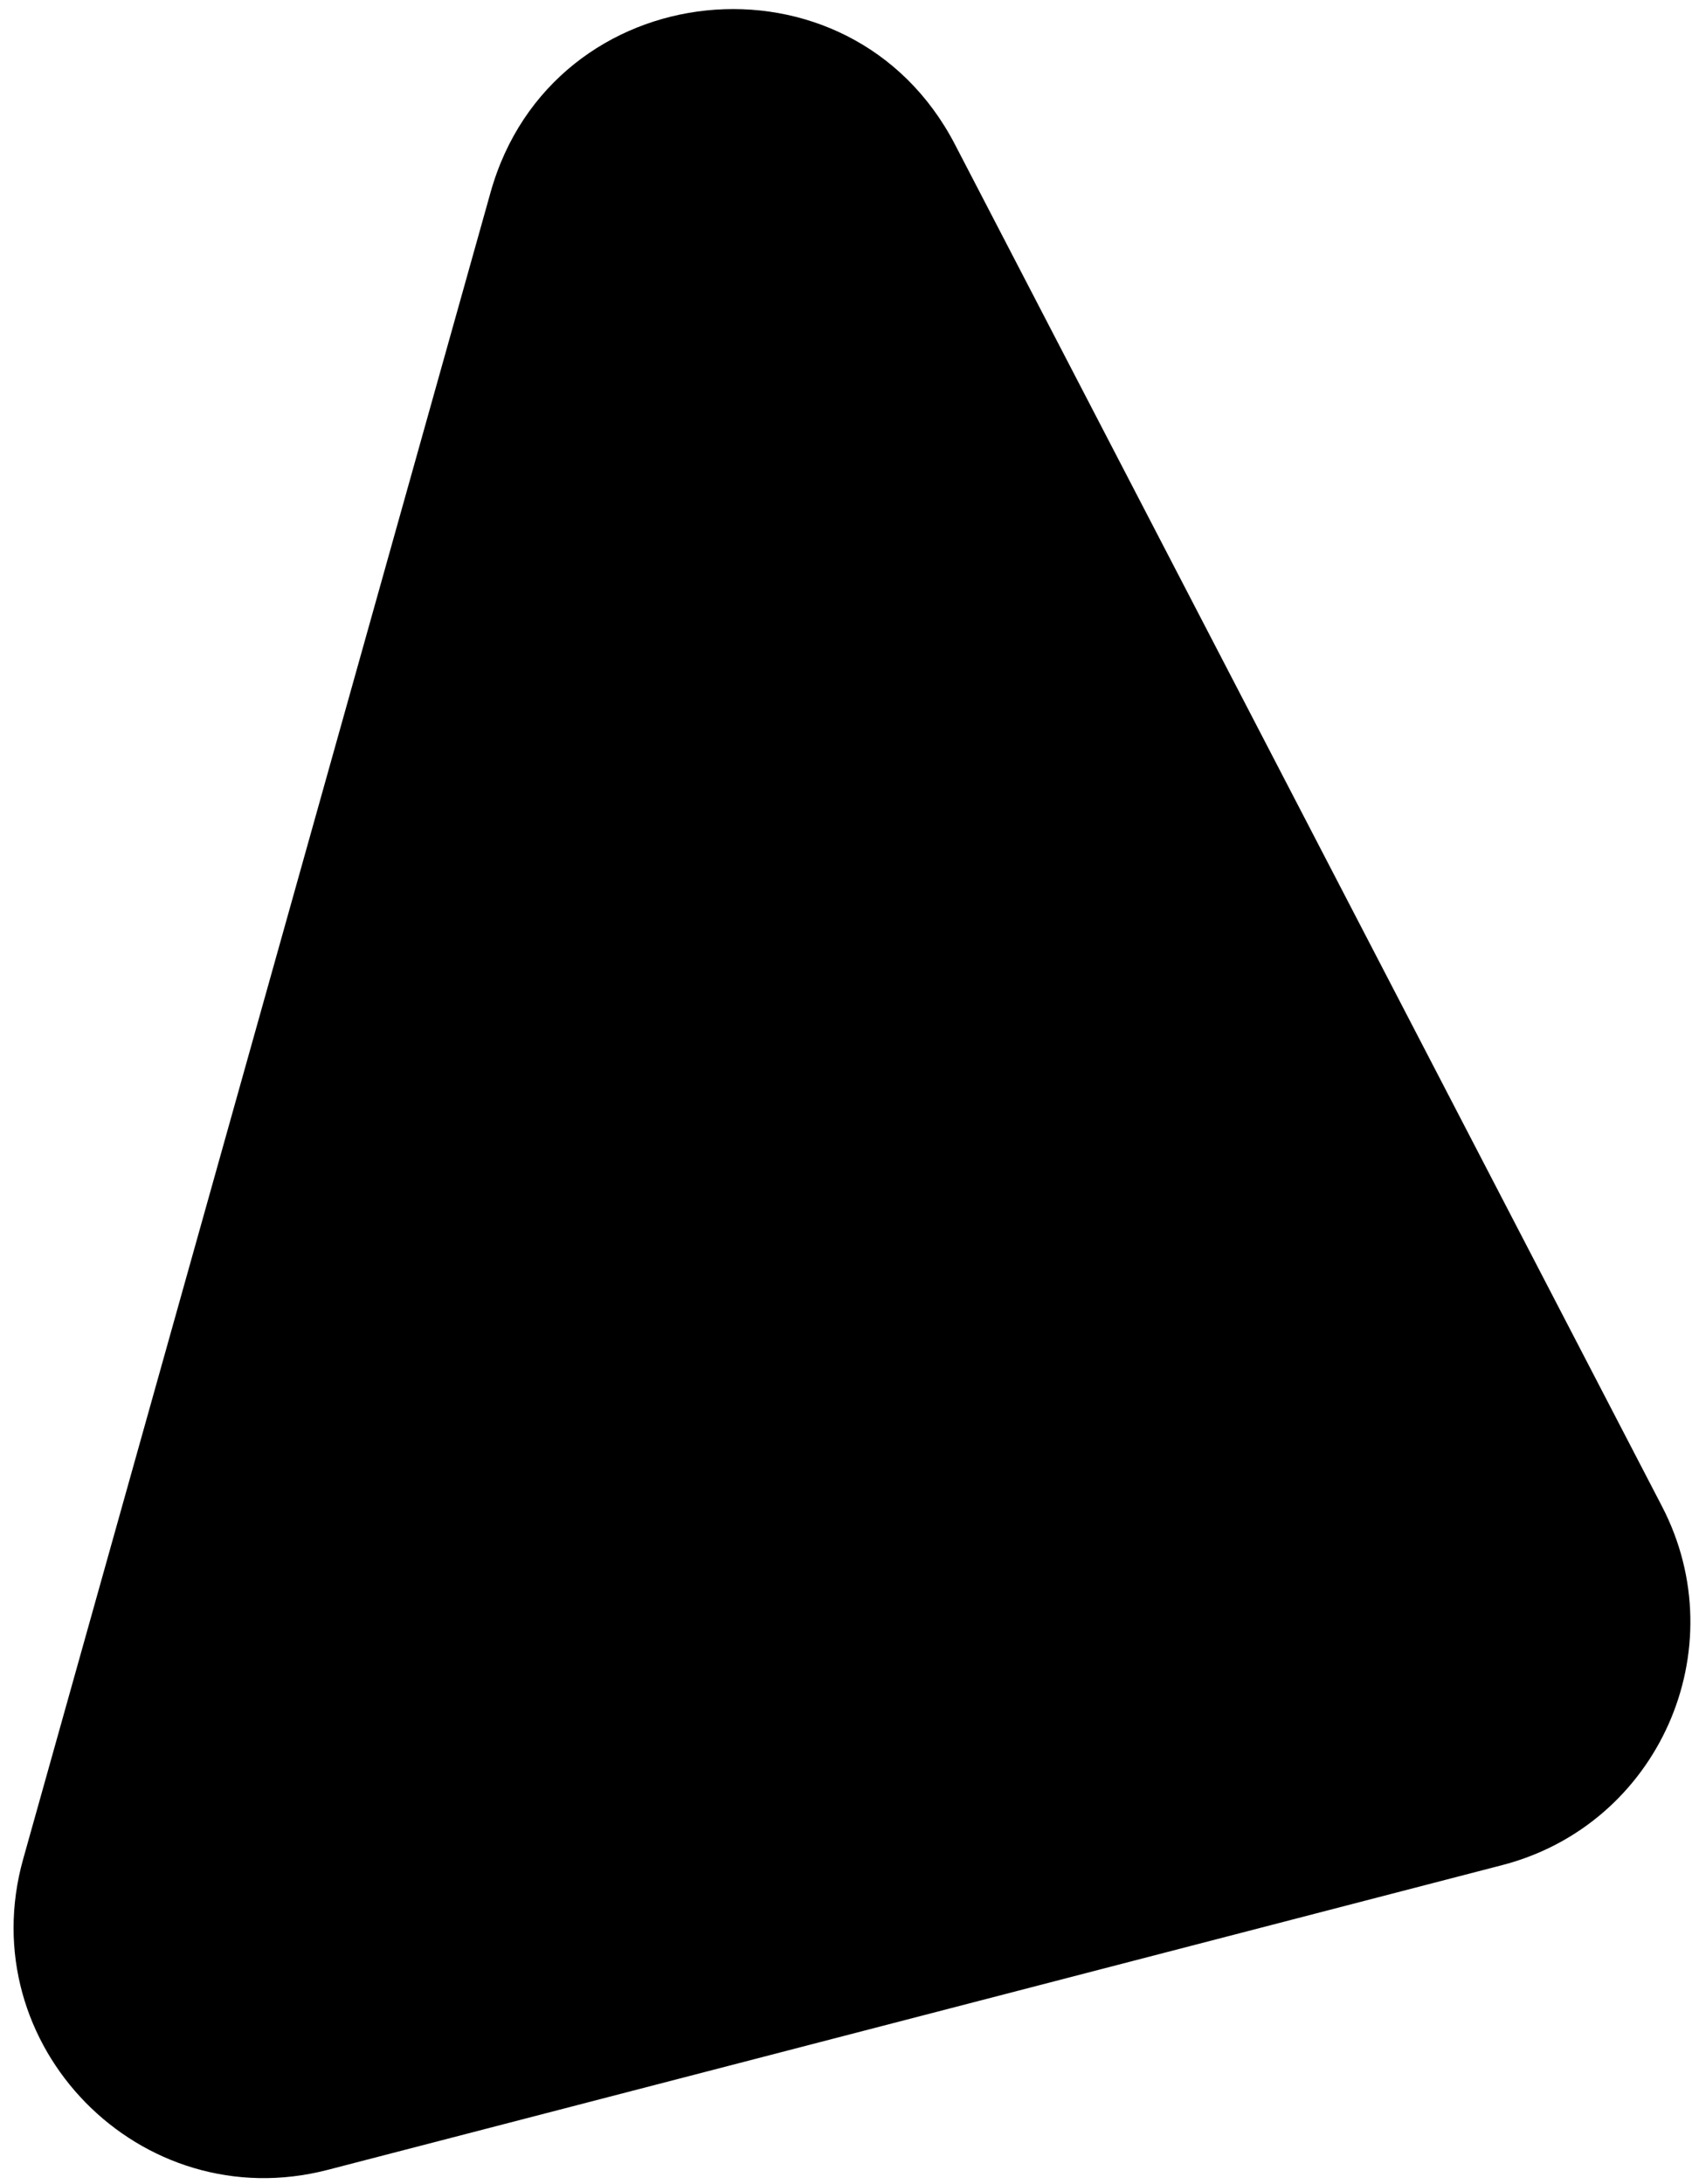 <?xml version="1.0" encoding="UTF-8"?> <svg xmlns="http://www.w3.org/2000/svg" width="117" height="151" viewBox="0 0 117 151" fill="none"><path opacity="0.47" d="M114.926 104.134C120.064 114.028 114.674 126.132 103.882 128.931L22.67 149.997C9.711 153.359 -2.013 141.402 1.603 128.511L33.922 13.297C38.173 -1.856 58.78 -3.981 66.034 9.986L114.926 104.134Z" fill="#EB503A" style="fill:#EB503A;fill:color(display-p3 0.922 0.314 0.228);fill-opacity:1;"></path></svg> 